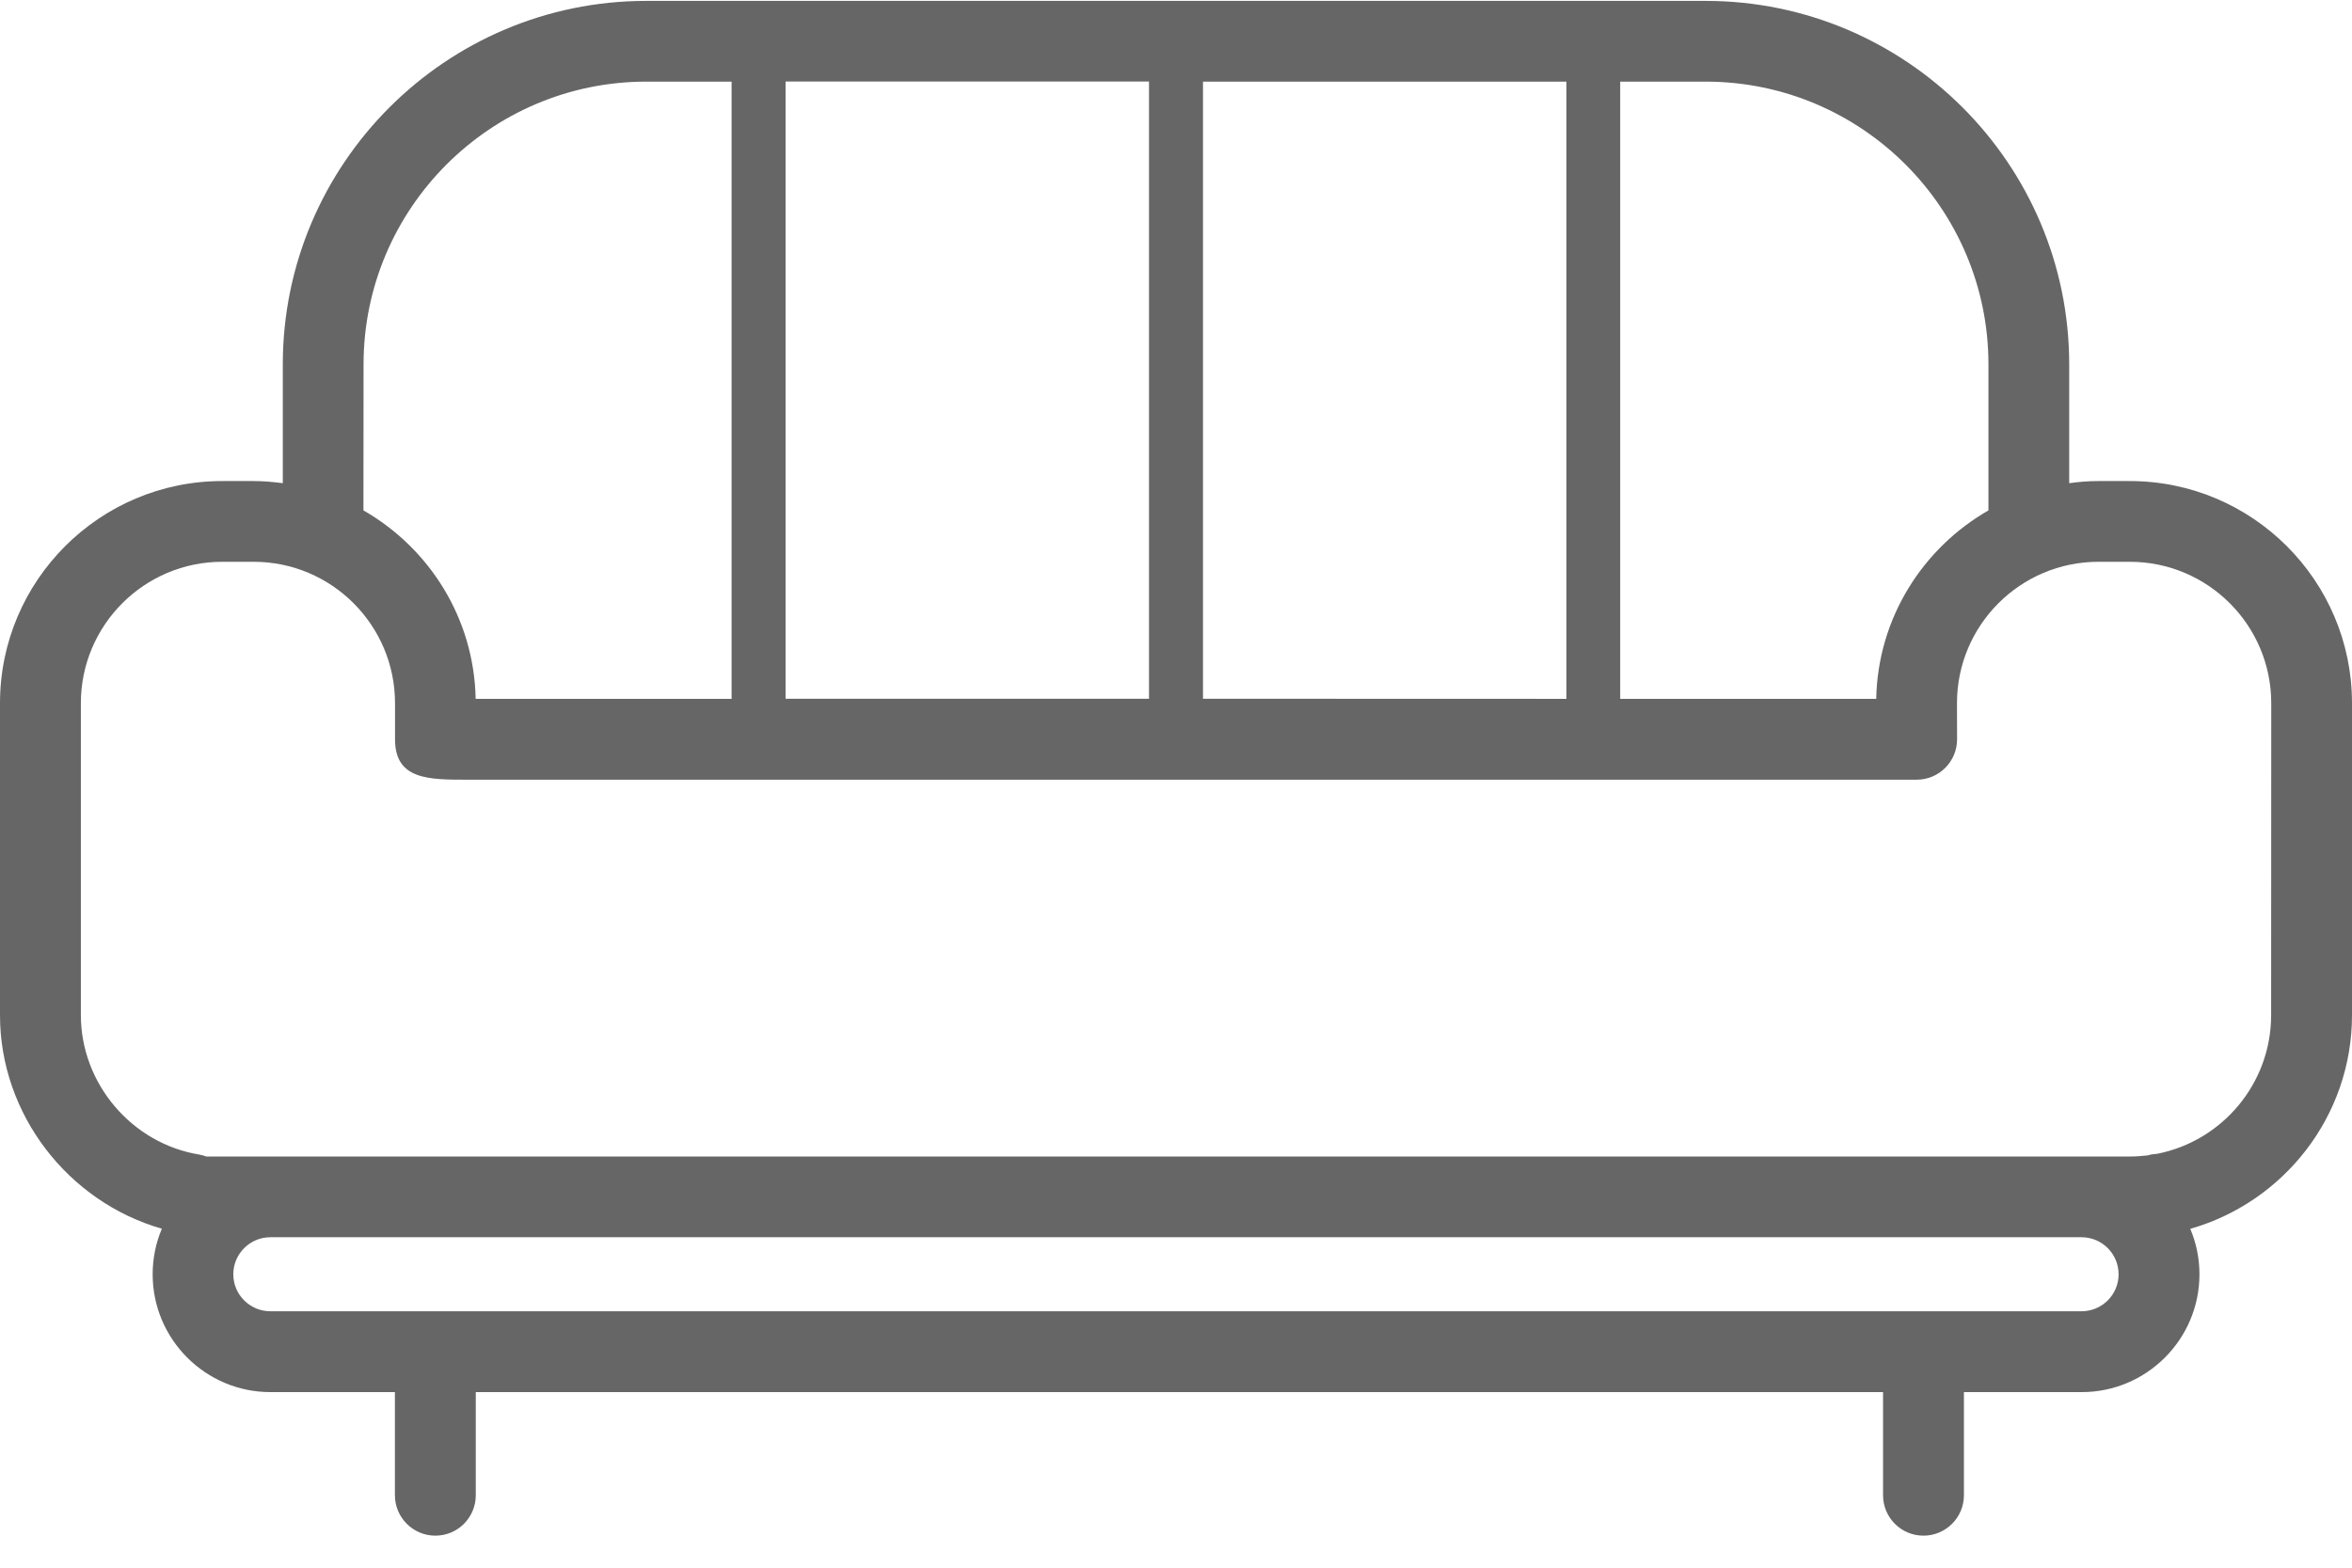 <?xml version="1.0" encoding="UTF-8"?>
<svg width="21" height="14" viewBox="0 0 21 14" fill="none" xmlns="http://www.w3.org/2000/svg">
<path d="M19.016 4.296H18.735C18.646 4.296 18.561 4.303 18.475 4.315V3.254C18.475 1.464 17.019 0.008 15.229 0.008H5.77C3.98 0.008 2.525 1.465 2.525 3.254V4.315C2.44 4.304 2.353 4.296 2.265 4.296H1.984C0.89 4.296 0 5.185 0 6.28V9.066C0 9.95 0.606 10.732 1.445 10.973C1.392 11.099 1.363 11.236 1.363 11.38C1.363 11.96 1.835 12.432 2.414 12.432H3.526V13.353C3.526 13.552 3.688 13.714 3.887 13.714C4.087 13.714 4.248 13.552 4.248 13.353V12.432H16.813V13.353C16.813 13.552 16.974 13.714 17.174 13.714C17.373 13.714 17.535 13.552 17.535 13.353V12.432H18.587C19.166 12.432 19.638 11.96 19.638 11.38C19.638 11.236 19.609 11.099 19.556 10.974C20.387 10.737 21 9.972 21 9.065V6.28C21 5.185 20.11 4.296 19.016 4.296L19.016 4.296ZM17.754 3.254V4.558C17.167 4.895 16.766 5.52 16.752 6.241H14.466V0.729H15.229C16.622 0.729 17.754 1.861 17.754 3.254ZM10.259 6.24H7.014V0.728H10.259V6.24ZM10.741 0.729H13.986V6.241L10.741 6.24V0.729ZM3.246 3.254C3.246 1.862 4.379 0.729 5.77 0.729H6.532V6.241H4.247C4.233 5.521 3.833 4.895 3.245 4.558L3.246 3.254ZM18.585 11.71H2.414C2.232 11.71 2.083 11.562 2.083 11.38C2.083 11.197 2.232 11.049 2.414 11.049H18.585C18.768 11.049 18.916 11.197 18.916 11.38C18.916 11.562 18.768 11.71 18.585 11.71ZM20.278 9.065C20.278 9.678 19.84 10.19 19.26 10.304C19.232 10.306 19.203 10.309 19.177 10.318C19.124 10.324 19.07 10.328 19.016 10.328H1.842C1.822 10.32 1.802 10.315 1.781 10.311C1.177 10.213 0.722 9.677 0.722 9.065V6.28C0.722 5.583 1.288 5.017 1.984 5.017H2.265C2.961 5.017 3.527 5.583 3.527 6.28V6.602C3.527 6.963 3.826 6.963 4.172 6.963H17.113C17.313 6.963 17.474 6.801 17.474 6.602L17.473 6.28C17.473 5.583 18.039 5.017 18.736 5.017H19.016C19.713 5.017 20.279 5.583 20.279 6.28L20.278 9.065Z" fill="#666666"/>
</svg>